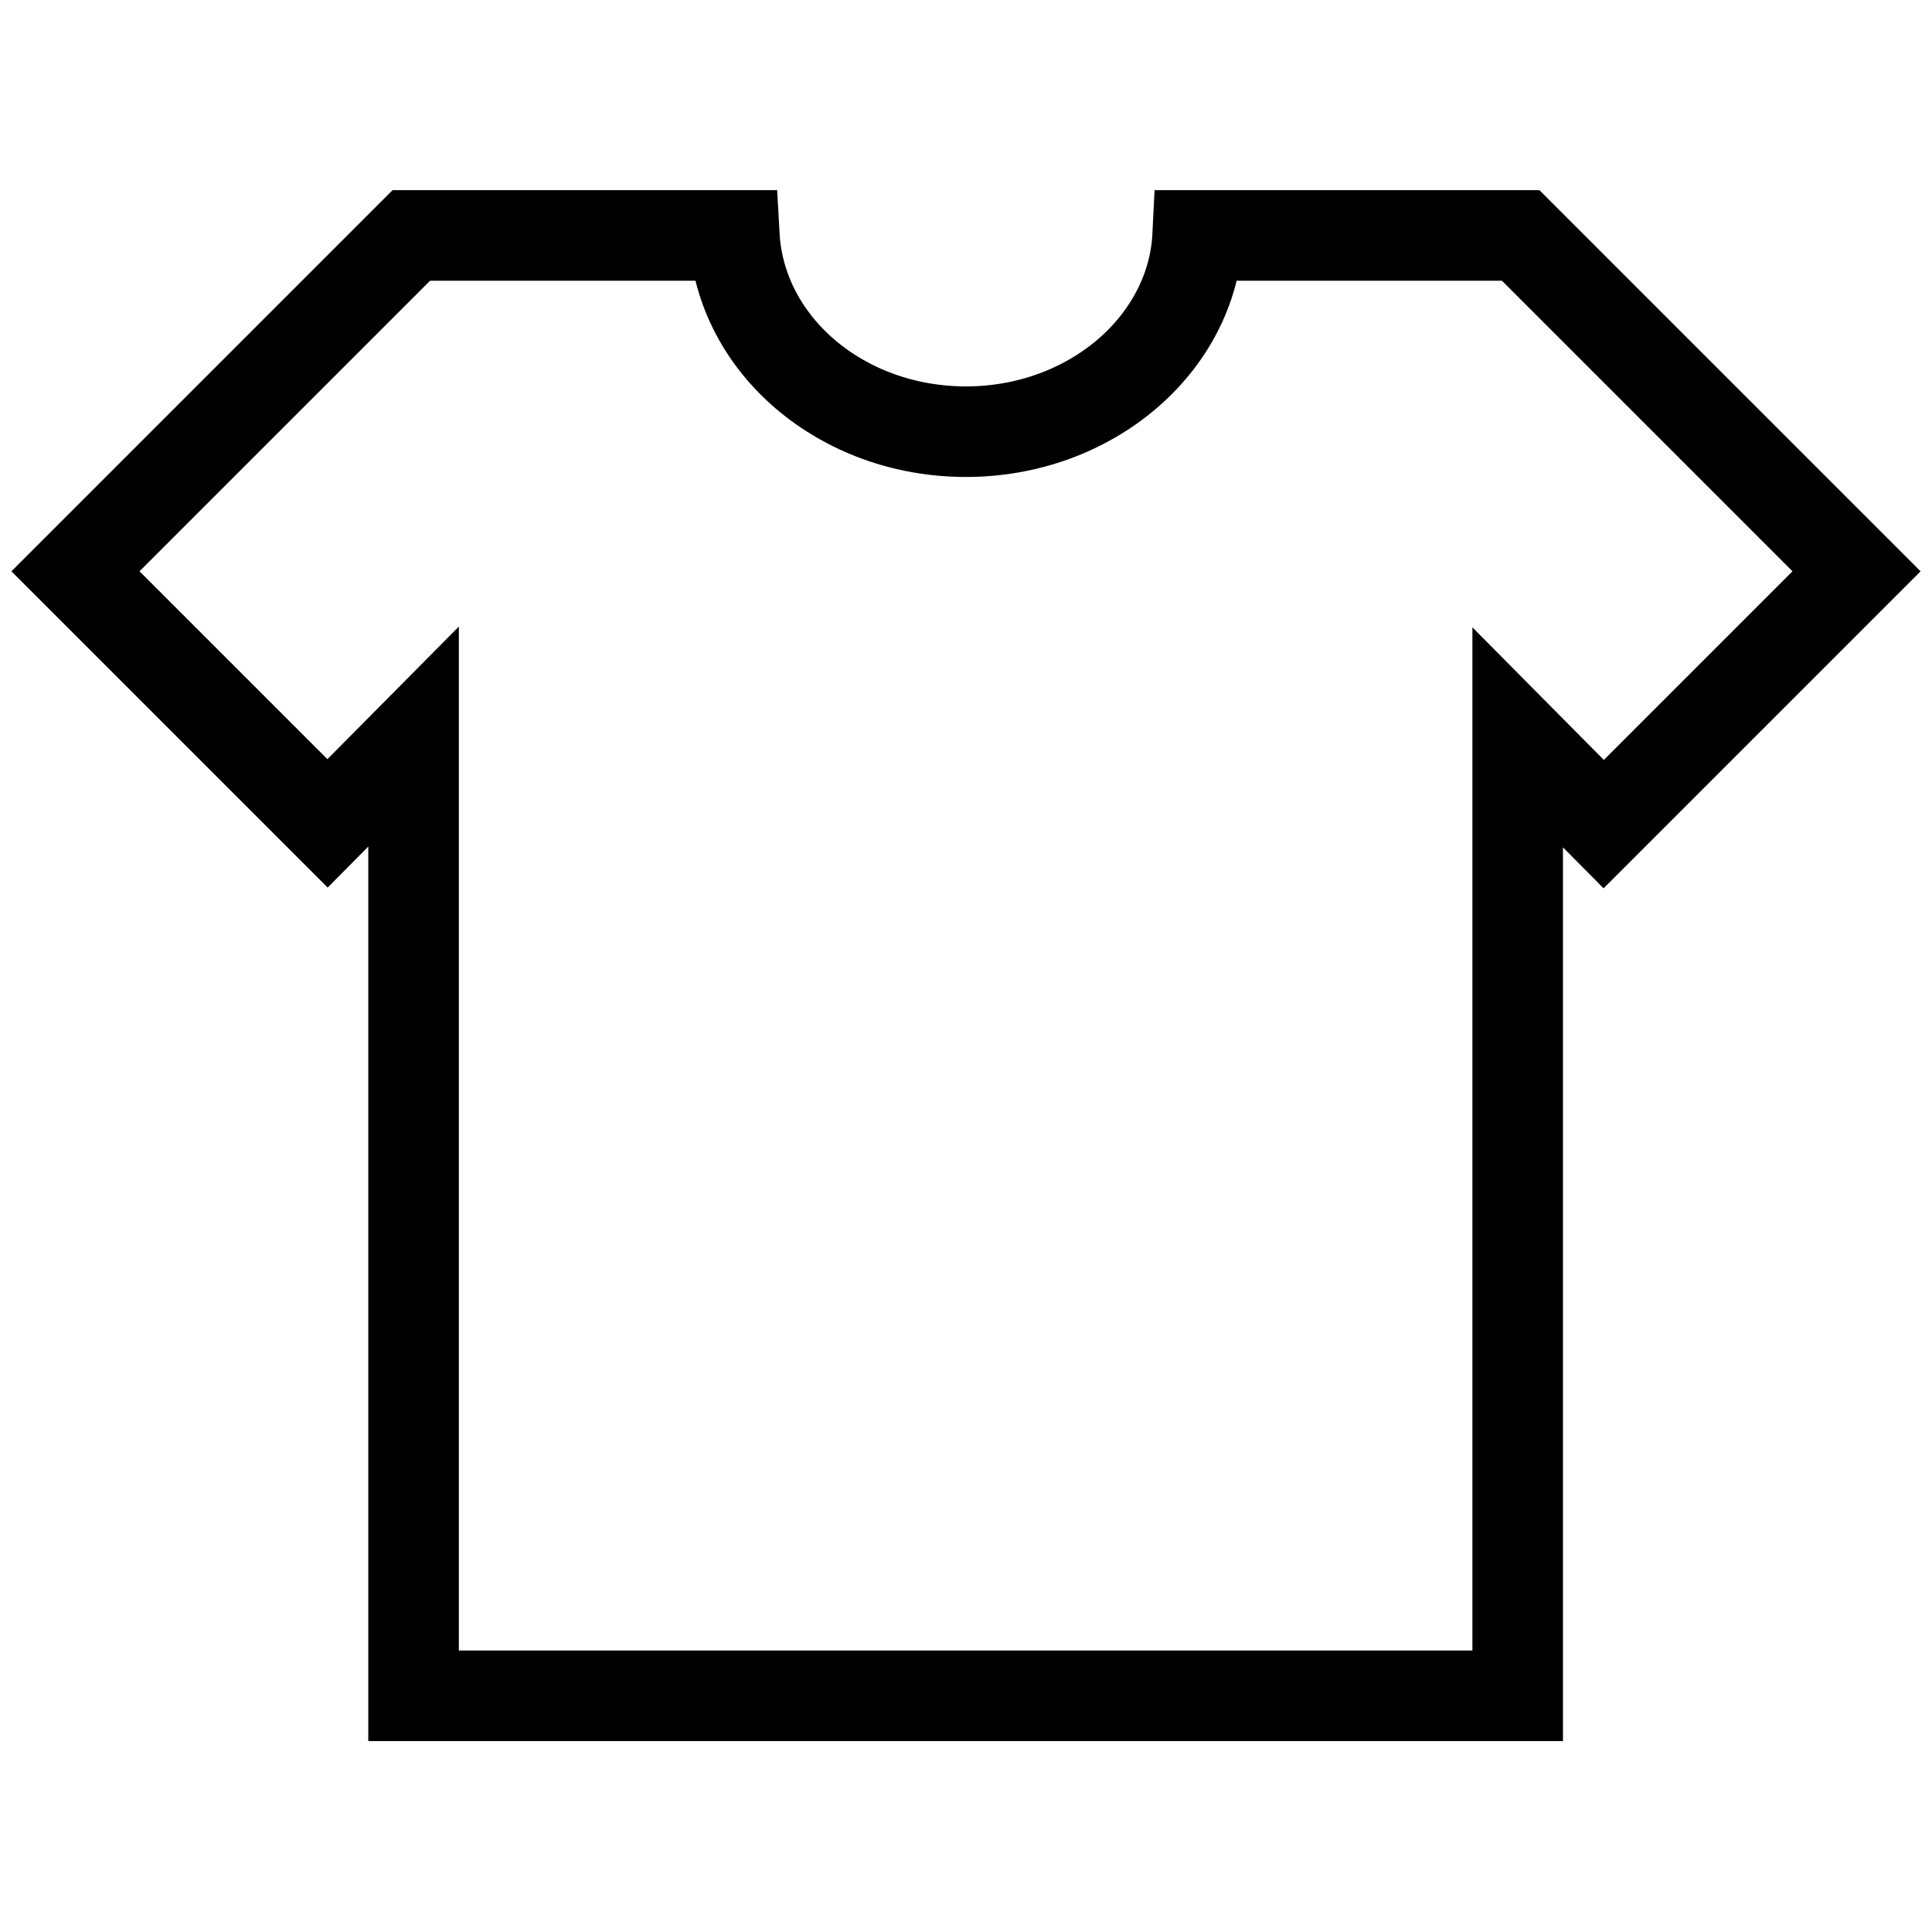 <?xml version="1.0" encoding="utf-8"?>
<!-- Svg Vector Icons : http://www.onlinewebfonts.com/icon -->
<!DOCTYPE svg PUBLIC "-//W3C//DTD SVG 1.1//EN" "http://www.w3.org/Graphics/SVG/1.1/DTD/svg11.dtd">
<svg version="1.1" xmlns="http://www.w3.org/2000/svg" xmlns:xlink="http://www.w3.org/1999/xlink" x="0px" y="0px" viewBox="0 0 256 256" enable-background="new 0 0 256 256" xml:space="preserve">
<g> <path stroke-width="12" fill-opacity="0" stroke="#000000"  d="M201.5,31.2h-42.8c-0.7,14.4-14.2,26-30.7,26c-16.5,0-29.9-11.5-30.7-26H54.5L10,75.7l33.4,33.4l11.4-11.5 v127.1h146.3V97.7l11.4,11.5L246,75.7L201.5,31.2z"/></g>
</svg>